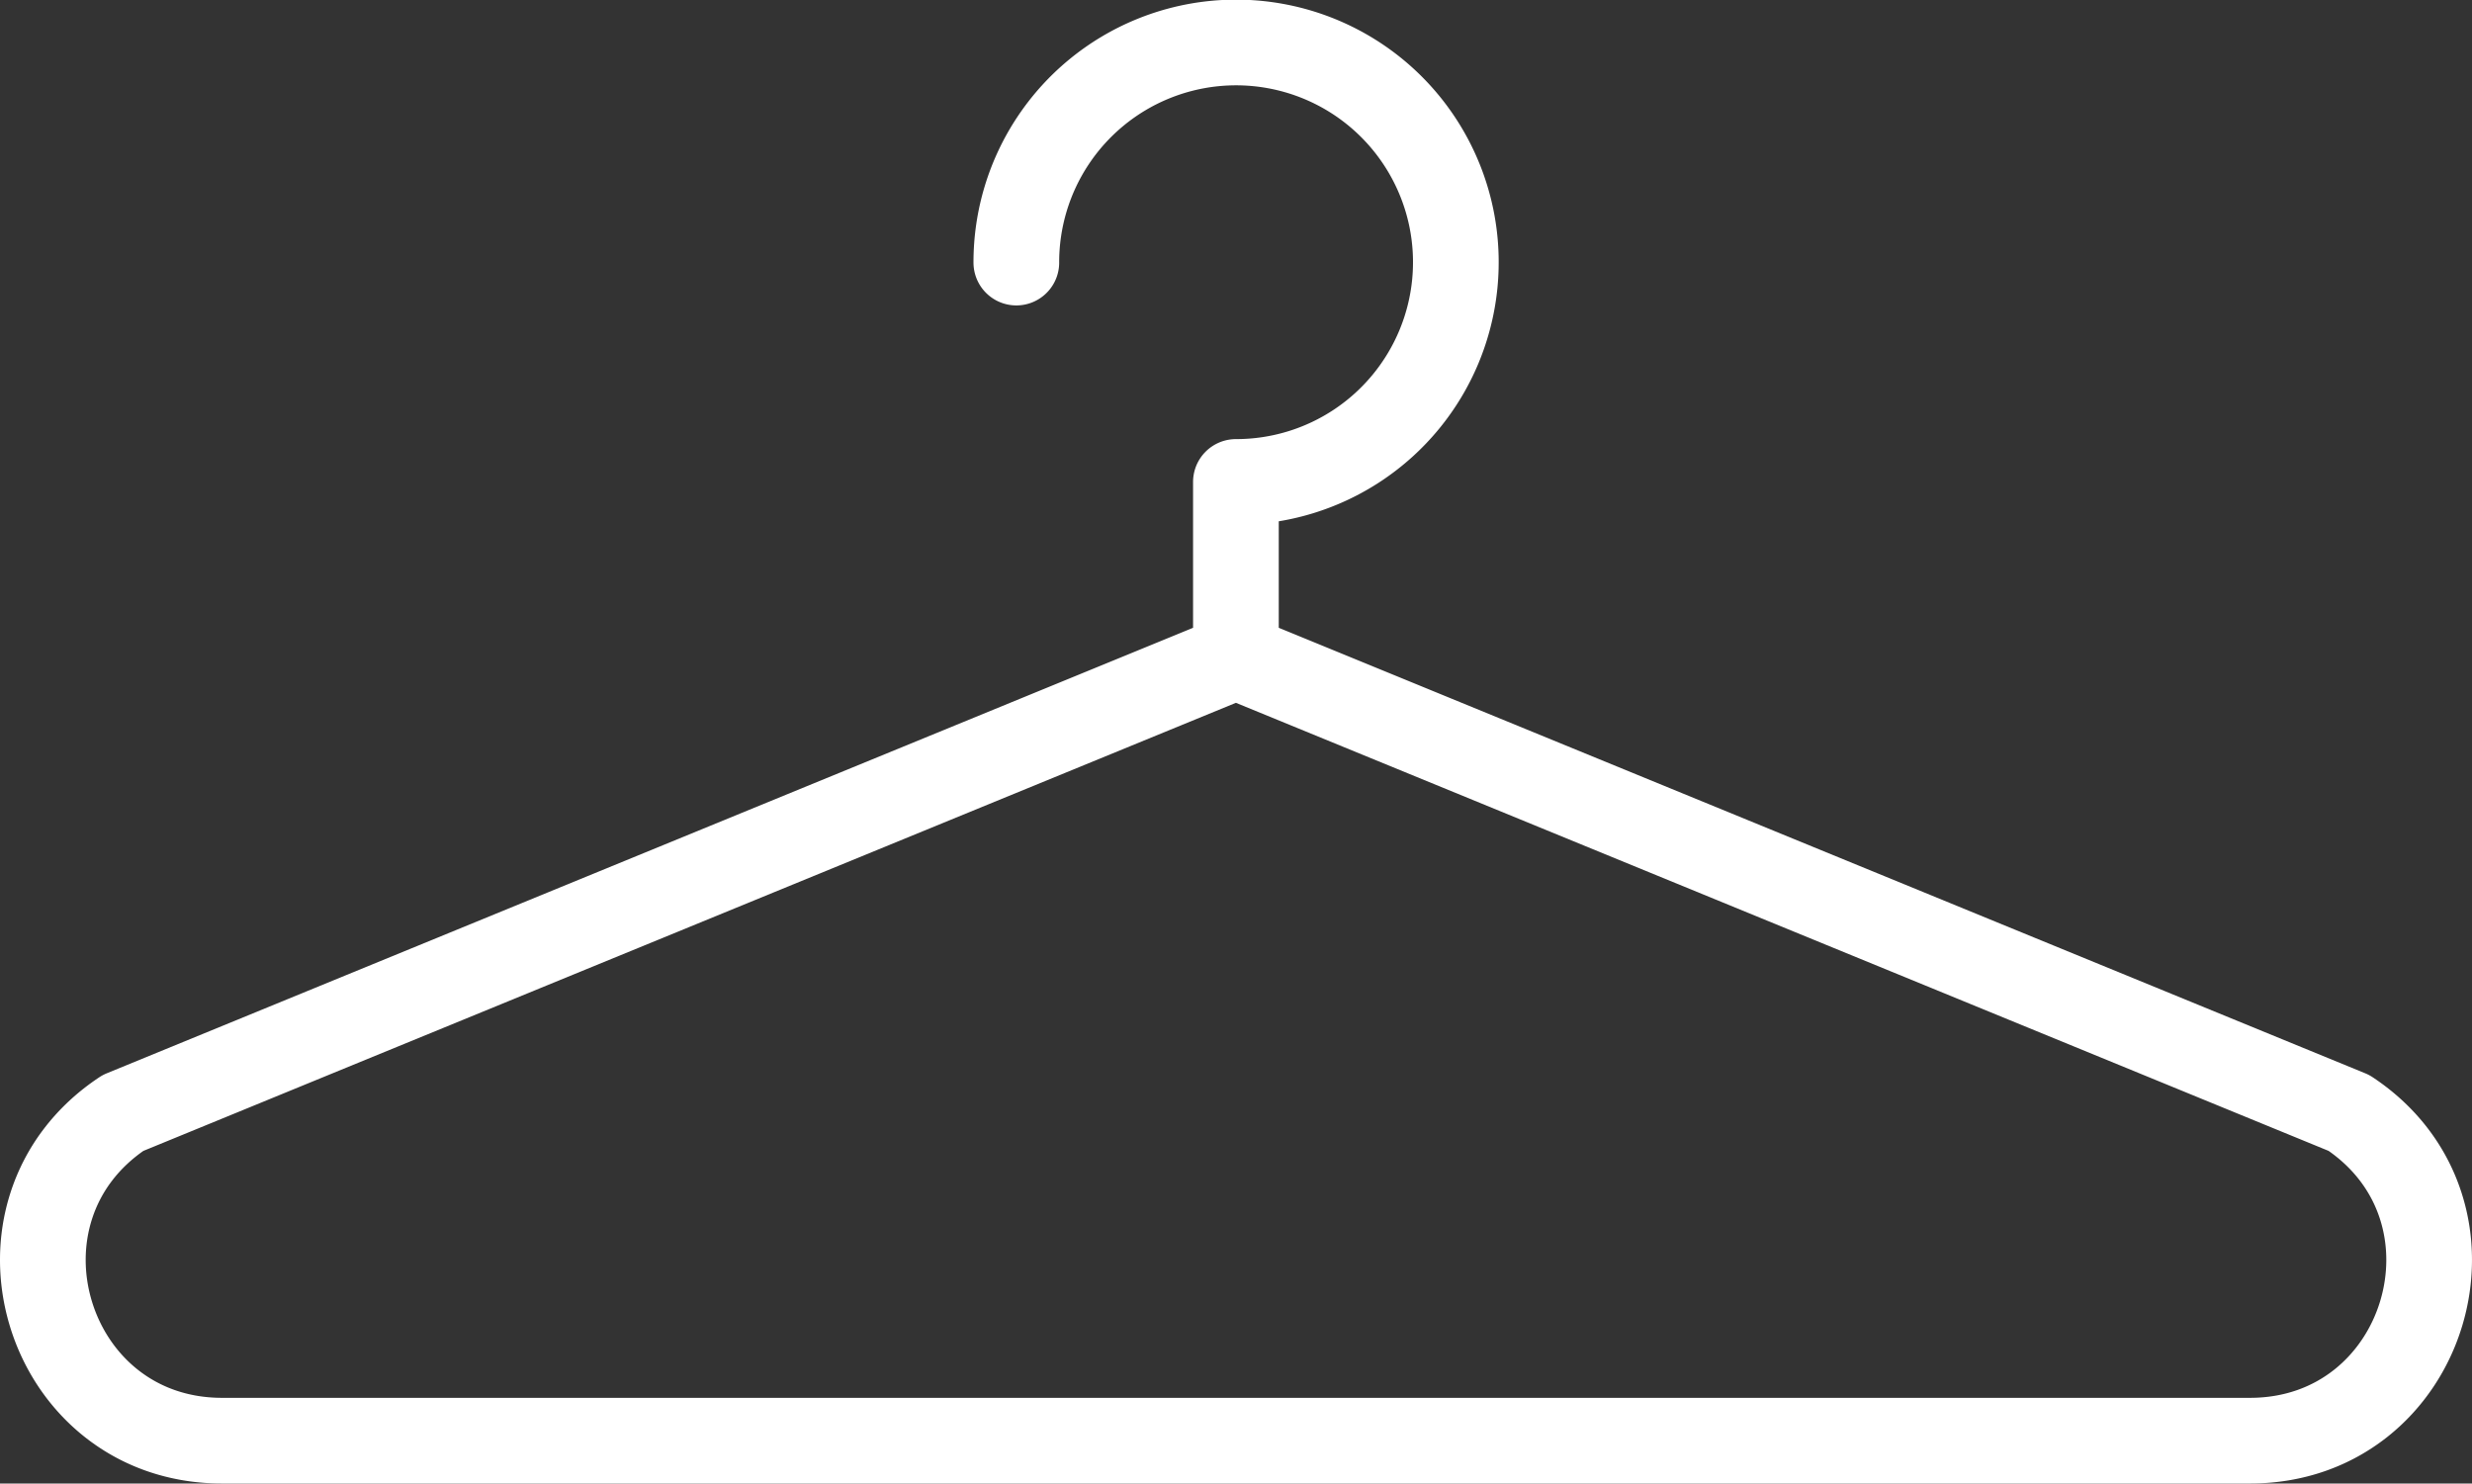 <svg xmlns="http://www.w3.org/2000/svg" viewBox="0 0 138.47 83.11"><rect x="0" y="0" width="138.47" height="83.11" fill="#333333" stroke="none"/><defs/><g id="Layer_2" data-name="Layer 2"><g id="Artwork" fill="none" stroke="#fff" stroke-linecap="round" stroke-linejoin="round" stroke-width="4.8"><path d="M69.23 36.78l62.35 25.57c8.26 5.49 4.37 18.36-5.55 18.36H12.44c-9.92 0-13.81-12.87-5.55-18.36l62.34-25.57M56.93 14.71A12.31 12.31 0 1169.23 27v9.76"/></g></g></svg>
